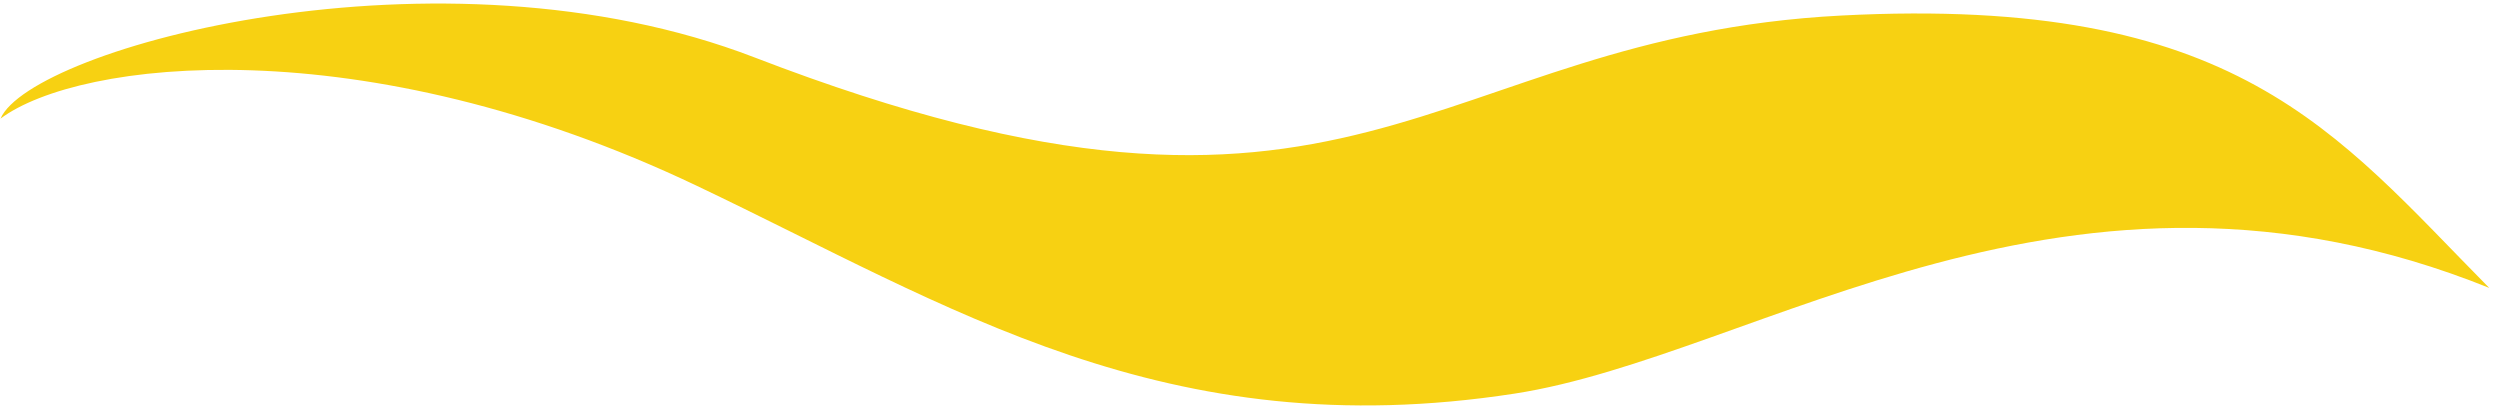 <svg width="222" height="37" viewBox="0 0 222 37" fill="none" xmlns="http://www.w3.org/2000/svg">

            <path d="M67.002 5.099C39.011 -5.687 2.751 4.265 0.045 10.533C7.023 5.326 32.078 2.32 61.864 16.493C84.4 27.217 103.454 39.746 134.496 34.953C156.096 31.618 183.816 10.572 221.044 25.566C207.338 11.716 198.634 -0.447 163.506 1.38C126.469 3.306 120.607 25.756 67.002 5.099Z" fill="#F7D112"/>

            </svg>